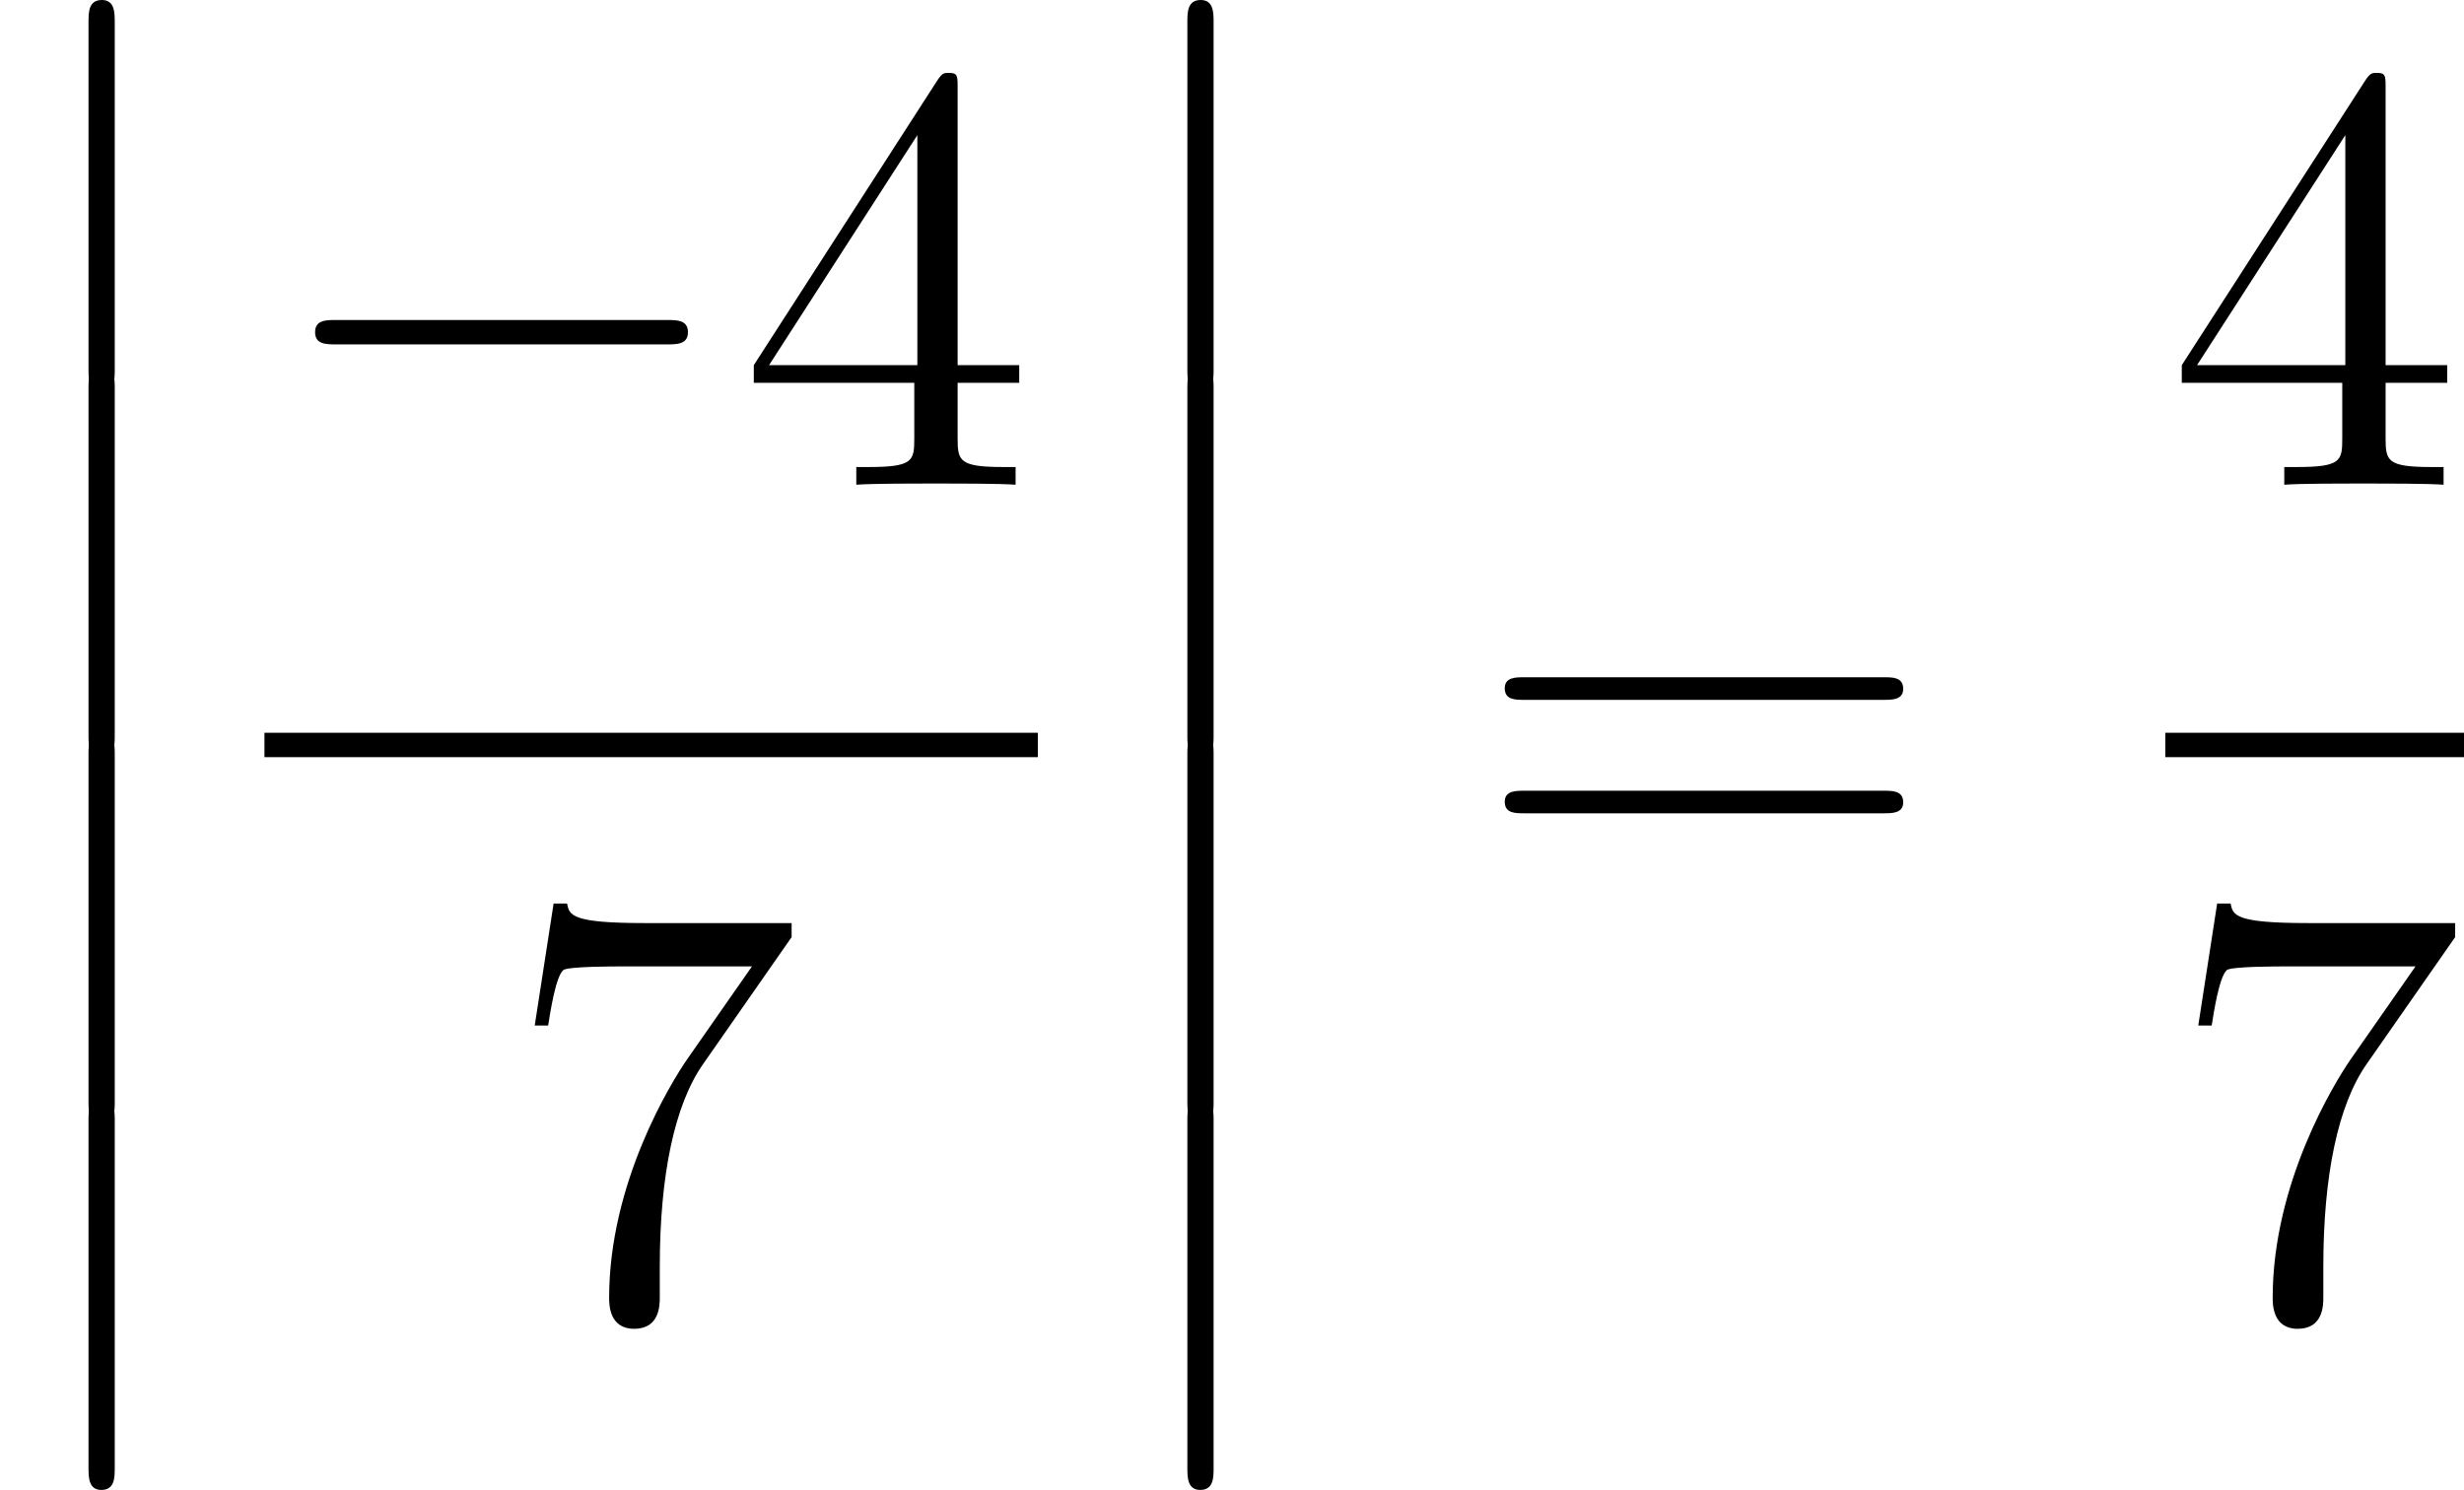 <?xml version='1.0'?>
<!-- This file was generated by dvisvgm 1.14.1 -->
<svg height='29.195pt' version='1.1' viewBox='208.374 66.499 48.273 29.195' width='48.273pt' xmlns='http://www.w3.org/2000/svg' xmlns:xlink='http://www.w3.org/1999/xlink'>
<defs>
<path d='M1.734 6.982C1.734 7.173 1.734 7.424 1.985 7.424C2.248 7.424 2.248 7.185 2.248 6.982V0.191C2.248 0 2.248 -0.251 1.997 -0.251C1.734 -0.251 1.734 -0.012 1.734 0.191V6.982Z' id='g0-12'/>
<path d='M7.878 -2.75C8.082 -2.75 8.297 -2.75 8.297 -2.989S8.082 -3.228 7.878 -3.228H1.411C1.207 -3.228 0.992 -3.228 0.992 -2.989S1.207 -2.75 1.411 -2.75H7.878Z' id='g1-0'/>
<path d='M4.316 -7.783C4.316 -8.01 4.316 -8.07 4.148 -8.07C4.053 -8.07 4.017 -8.07 3.921 -7.926L0.323 -2.343V-1.997H3.467V-0.909C3.467 -0.466 3.443 -0.347 2.57 -0.347H2.331V0C2.606 -0.024 3.551 -0.024 3.885 -0.024S5.177 -0.024 5.452 0V-0.347H5.212C4.352 -0.347 4.316 -0.466 4.316 -0.909V-1.997H5.523V-2.343H4.316V-7.783ZM3.527 -6.85V-2.343H0.622L3.527 -6.85Z' id='g2-52'/>
<path d='M5.679 -7.424V-7.699H2.798C1.351 -7.699 1.327 -7.855 1.279 -8.082H1.016L0.646 -5.691H0.909C0.944 -5.906 1.052 -6.647 1.207 -6.779C1.303 -6.85 2.2 -6.85 2.367 -6.85H4.902L3.634 -5.033C3.312 -4.567 2.104 -2.606 2.104 -0.359C2.104 -0.227 2.104 0.251 2.594 0.251C3.096 0.251 3.096 -0.215 3.096 -0.371V-0.968C3.096 -2.75 3.383 -4.136 3.945 -4.937L5.679 -7.424Z' id='g2-55'/>
<path d='M8.07 -3.873C8.237 -3.873 8.452 -3.873 8.452 -4.089C8.452 -4.316 8.249 -4.316 8.07 -4.316H1.028C0.861 -4.316 0.646 -4.316 0.646 -4.101C0.646 -3.873 0.849 -3.873 1.028 -3.873H8.07ZM8.07 -1.65C8.237 -1.65 8.452 -1.65 8.452 -1.865C8.452 -2.092 8.249 -2.092 8.07 -2.092H1.028C0.861 -2.092 0.646 -2.092 0.646 -1.877C0.646 -1.65 0.849 -1.65 1.028 -1.65H8.07Z' id='g2-61'/>
</defs>
<g id='page1'>
<use x='208.374' xlink:href='#g0-12' y='66.75'/>
<use x='208.374' xlink:href='#g0-12' y='73.923'/>
<use x='208.374' xlink:href='#g0-12' y='81.096'/>
<use x='208.374' xlink:href='#g0-12' y='88.269'/>
<use x='213.555' xlink:href='#g1-0' y='75.997'/>
<use x='222.819' xlink:href='#g2-52' y='75.997'/>
<rect height='0.478' width='15.152' x='213.555' y='80.857'/>
<use x='218.204' xlink:href='#g2-55' y='92.285'/>
<use x='229.902' xlink:href='#g0-12' y='66.75'/>
<use x='229.902' xlink:href='#g0-12' y='73.923'/>
<use x='229.902' xlink:href='#g0-12' y='81.096'/>
<use x='229.902' xlink:href='#g0-12' y='88.269'/>
<use x='237.208' xlink:href='#g2-61' y='84.085'/>
<use x='250.795' xlink:href='#g2-52' y='75.997'/>
<rect height='0.478' width='5.853' x='250.795' y='80.857'/>
<use x='250.795' xlink:href='#g2-55' y='92.285'/>
</g>
</svg>
